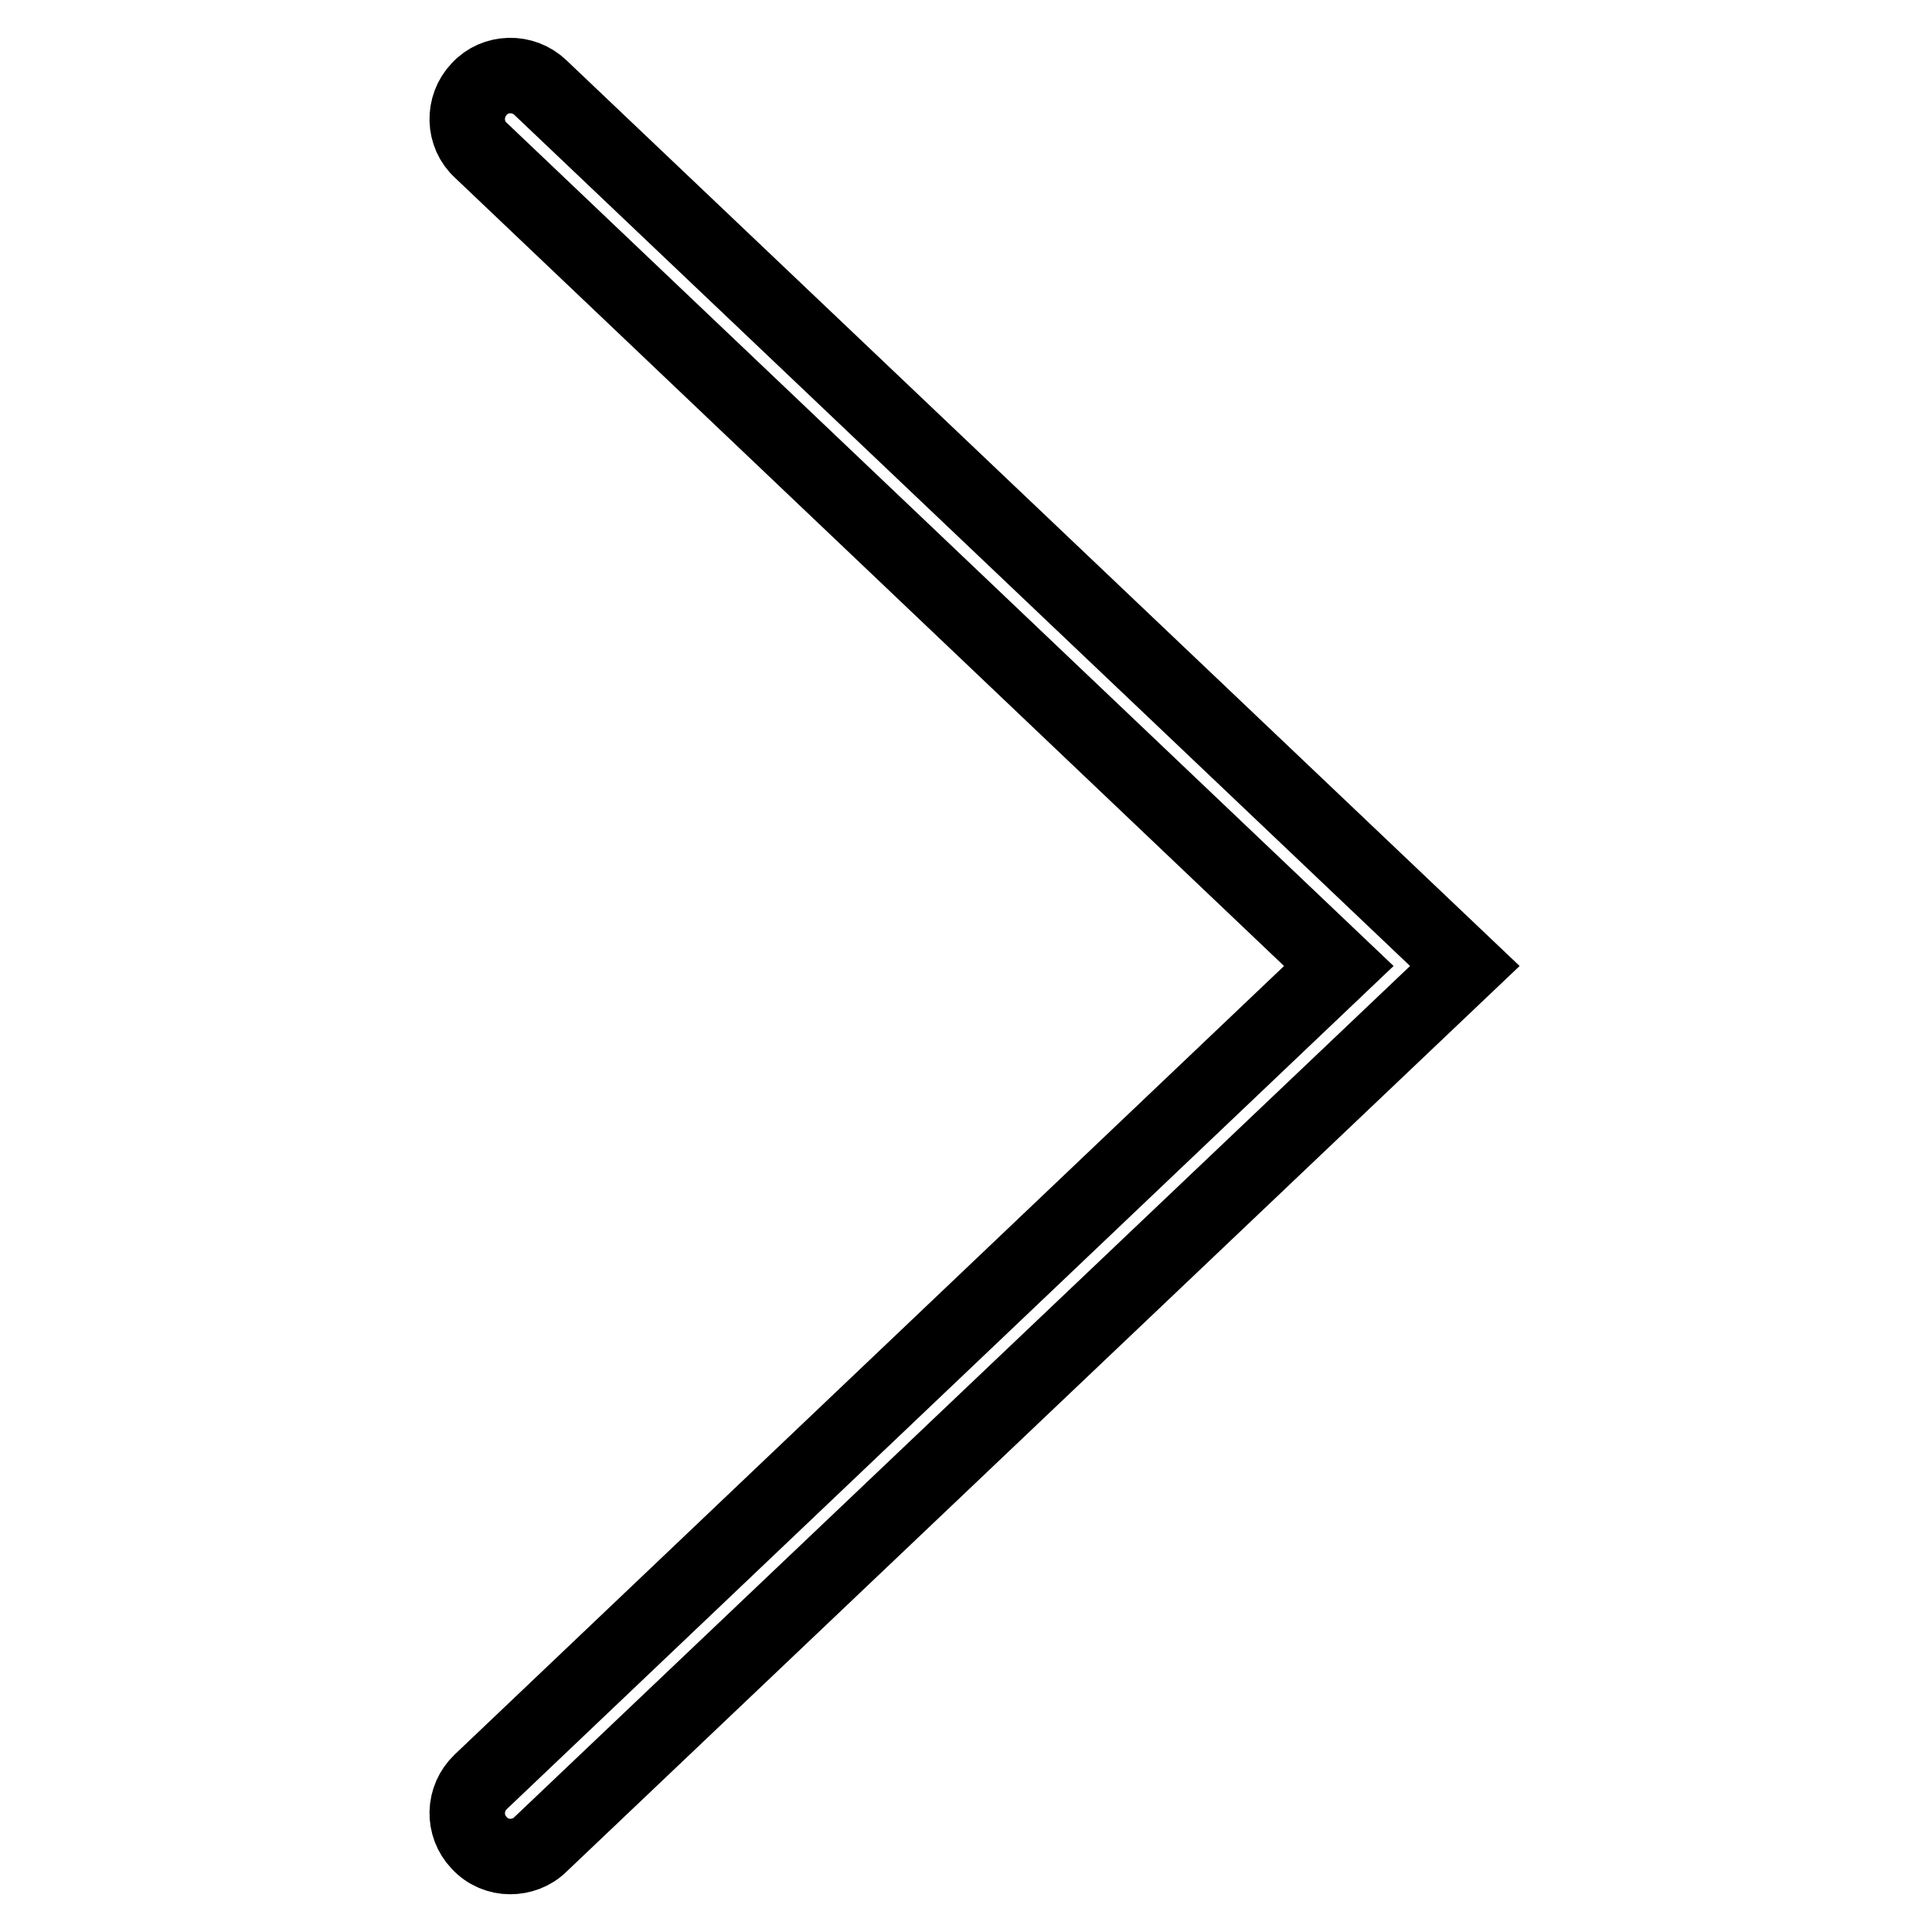 <?xml version="1.0" encoding="utf-8"?>
<!-- Svg Vector Icons : http://www.onlinewebfonts.com/icon -->
<!DOCTYPE svg PUBLIC "-//W3C//DTD SVG 1.1//EN" "http://www.w3.org/Graphics/SVG/1.1/DTD/svg11.dtd">
<svg version="1.1" xmlns="http://www.w3.org/2000/svg" xmlns:xlink="http://www.w3.org/1999/xlink" x="0px" y="0px" viewBox="0 0 256 256" enable-background="new 0 0 256 256" xml:space="preserve">
<g> <path stroke-width="10" fill-opacity="0" stroke="#000000"  d="M67.6,246c1.4,0,2.9-0.5,4-1.6L194.1,128L71.6,11.6c-2.3-2.2-6-2.1-8.1,0.2c-2.2,2.3-2.1,6,0.2,8.1 L177.4,128L63.7,236.1c-2.3,2.2-2.4,5.8-0.2,8.1C64.6,245.4,66.1,246,67.6,246z"/></g>
</svg>